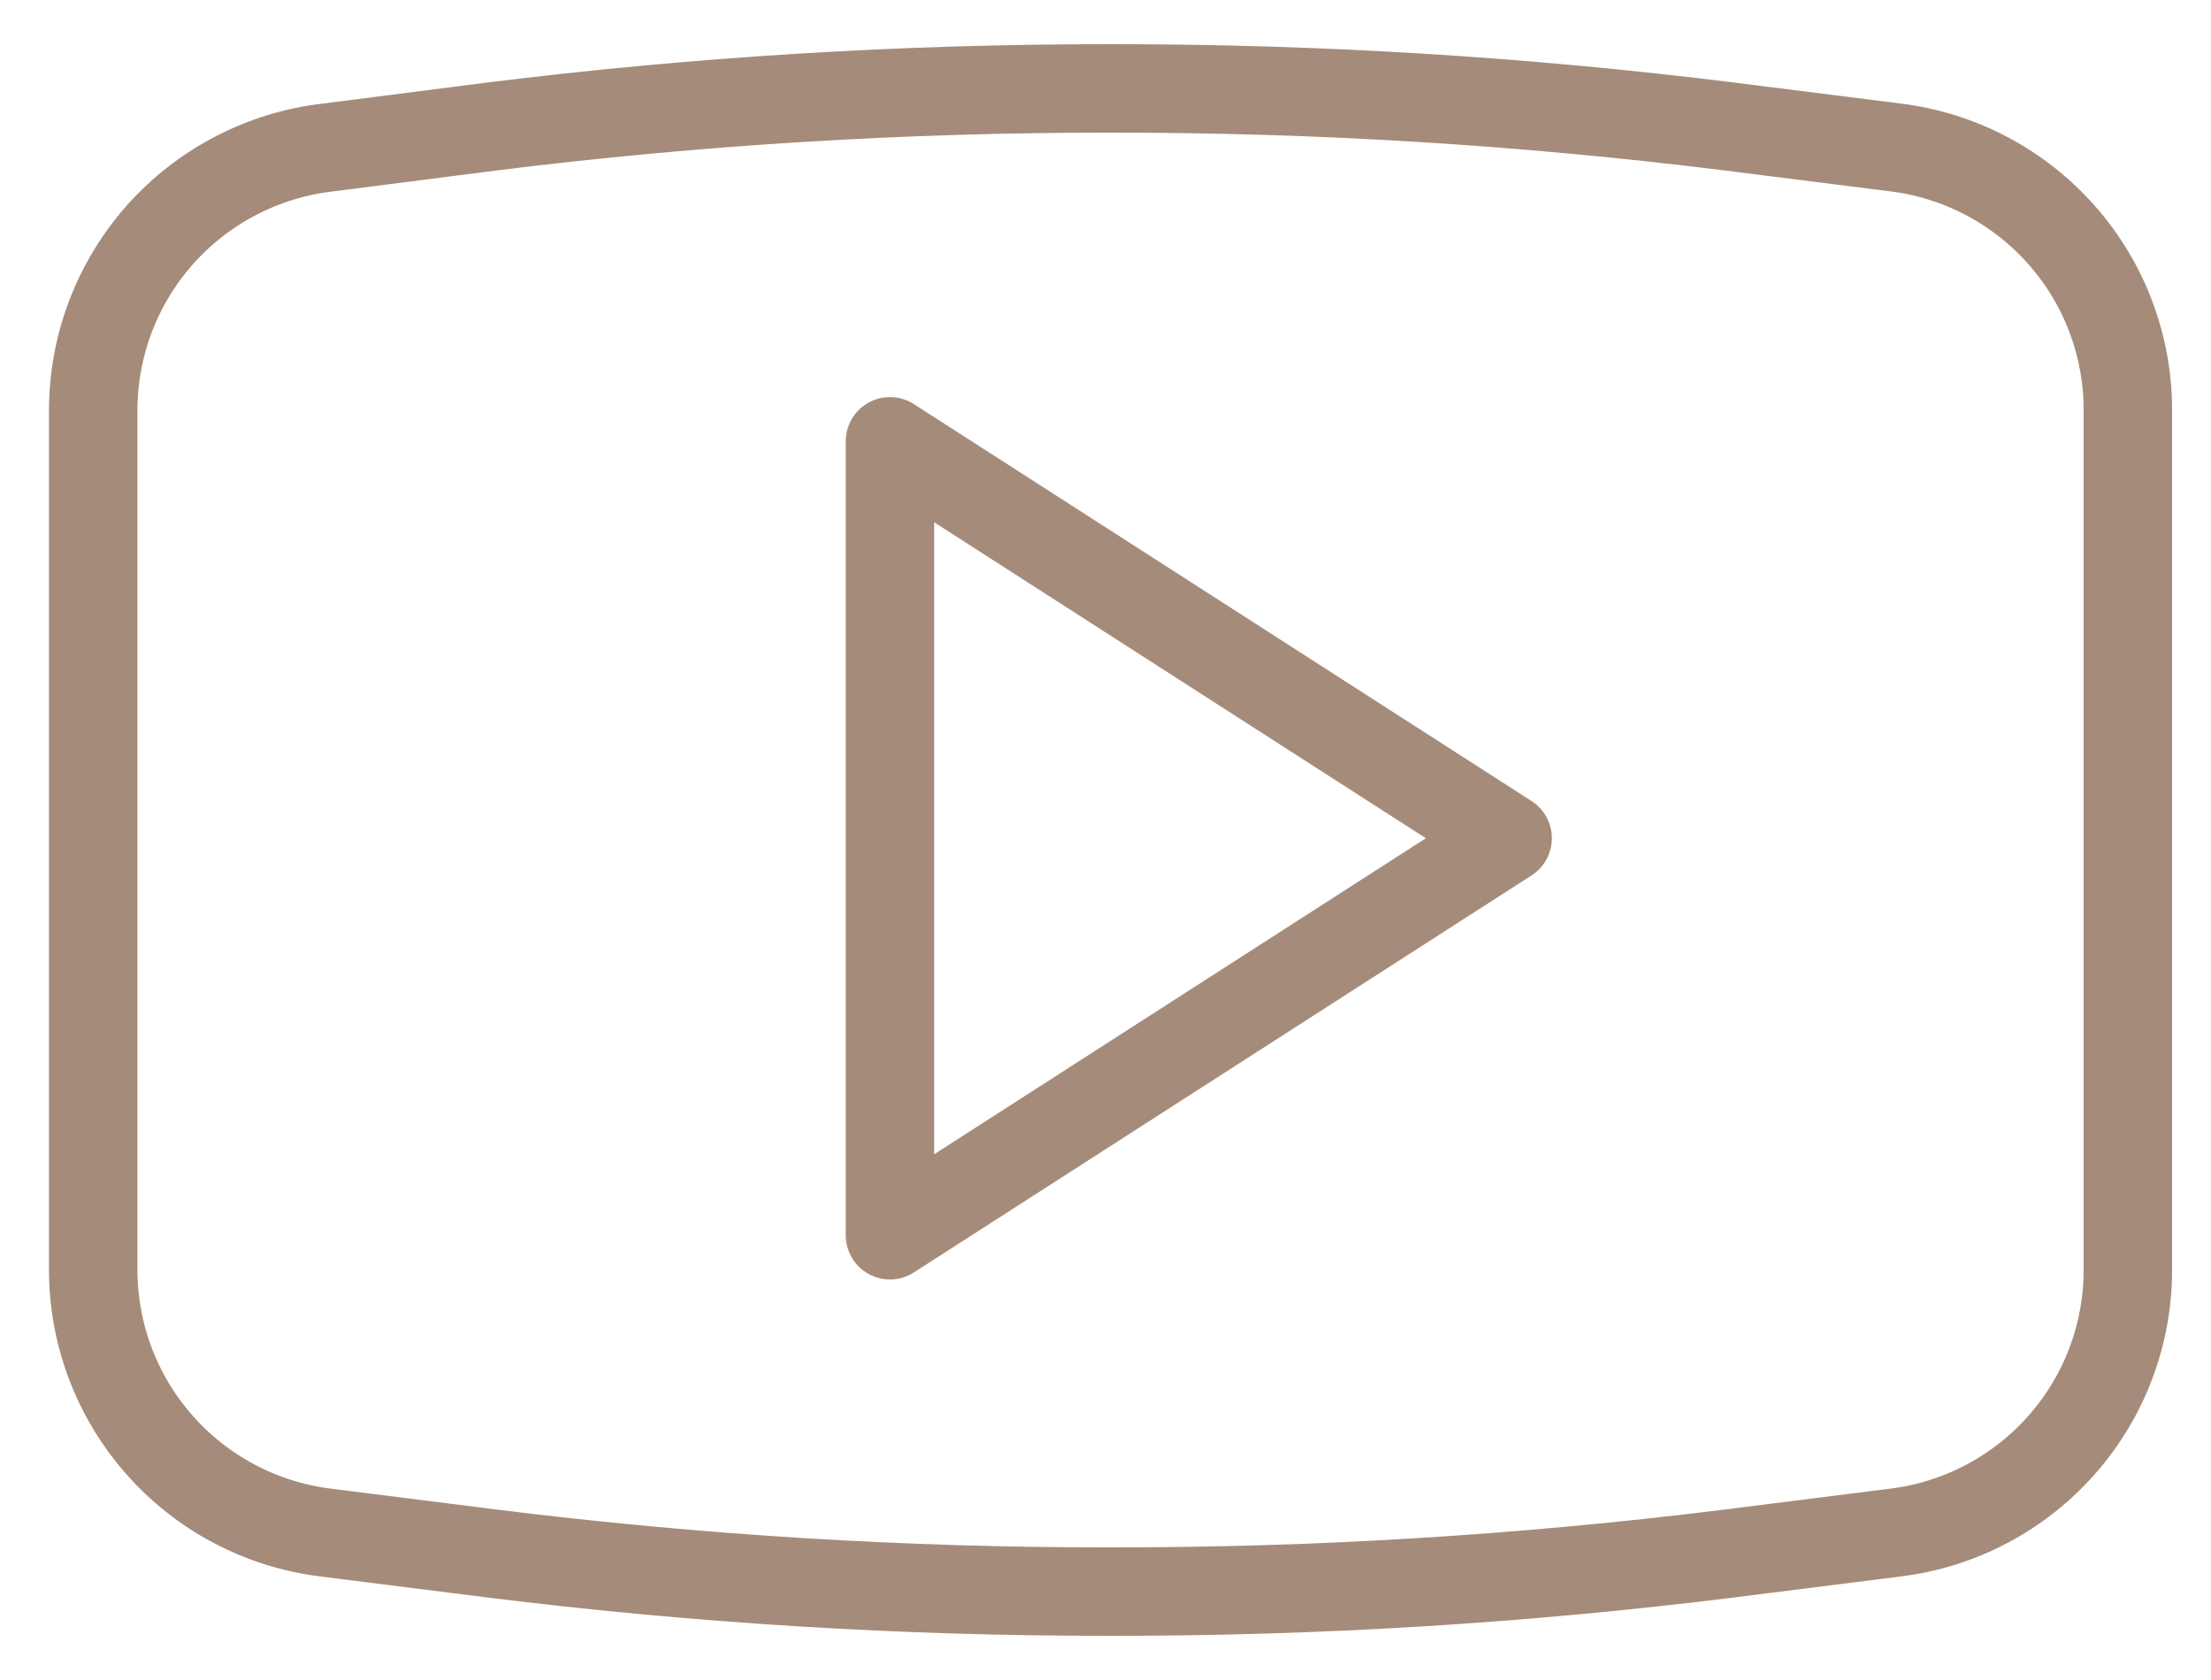 <?xml version="1.0" encoding="UTF-8"?>
<svg xmlns="http://www.w3.org/2000/svg" width="25" height="19" viewBox="0 0 25 19" fill="none">
  <path d="M10.063 4.991V13.97L17.047 9.48L10.063 4.991Z" stroke="#A58B79" stroke-linecap="round" stroke-linejoin="round"></path>
  <path d="M3.708 1.668L5.574 1.429C7.89 1.141 10.223 0.998 12.557 1C14.892 0.998 17.224 1.141 19.541 1.429L21.436 1.668C22.165 1.759 22.834 2.114 23.318 2.666C23.802 3.217 24.066 3.928 24.06 4.661V14.339C24.066 15.072 23.802 15.783 23.318 16.334C22.834 16.886 22.165 17.241 21.436 17.332L19.541 17.571C17.224 17.859 14.892 18.003 12.557 18C10.223 18.003 7.89 17.859 5.574 17.571L3.678 17.332C2.95 17.241 2.28 16.886 1.797 16.334C1.313 15.783 1.049 15.072 1.054 14.339V4.641C1.054 3.907 1.325 3.197 1.814 2.649C2.304 2.101 2.978 1.752 3.708 1.668Z" stroke="#A58B79" stroke-linecap="round" stroke-linejoin="round"></path>
</svg>
